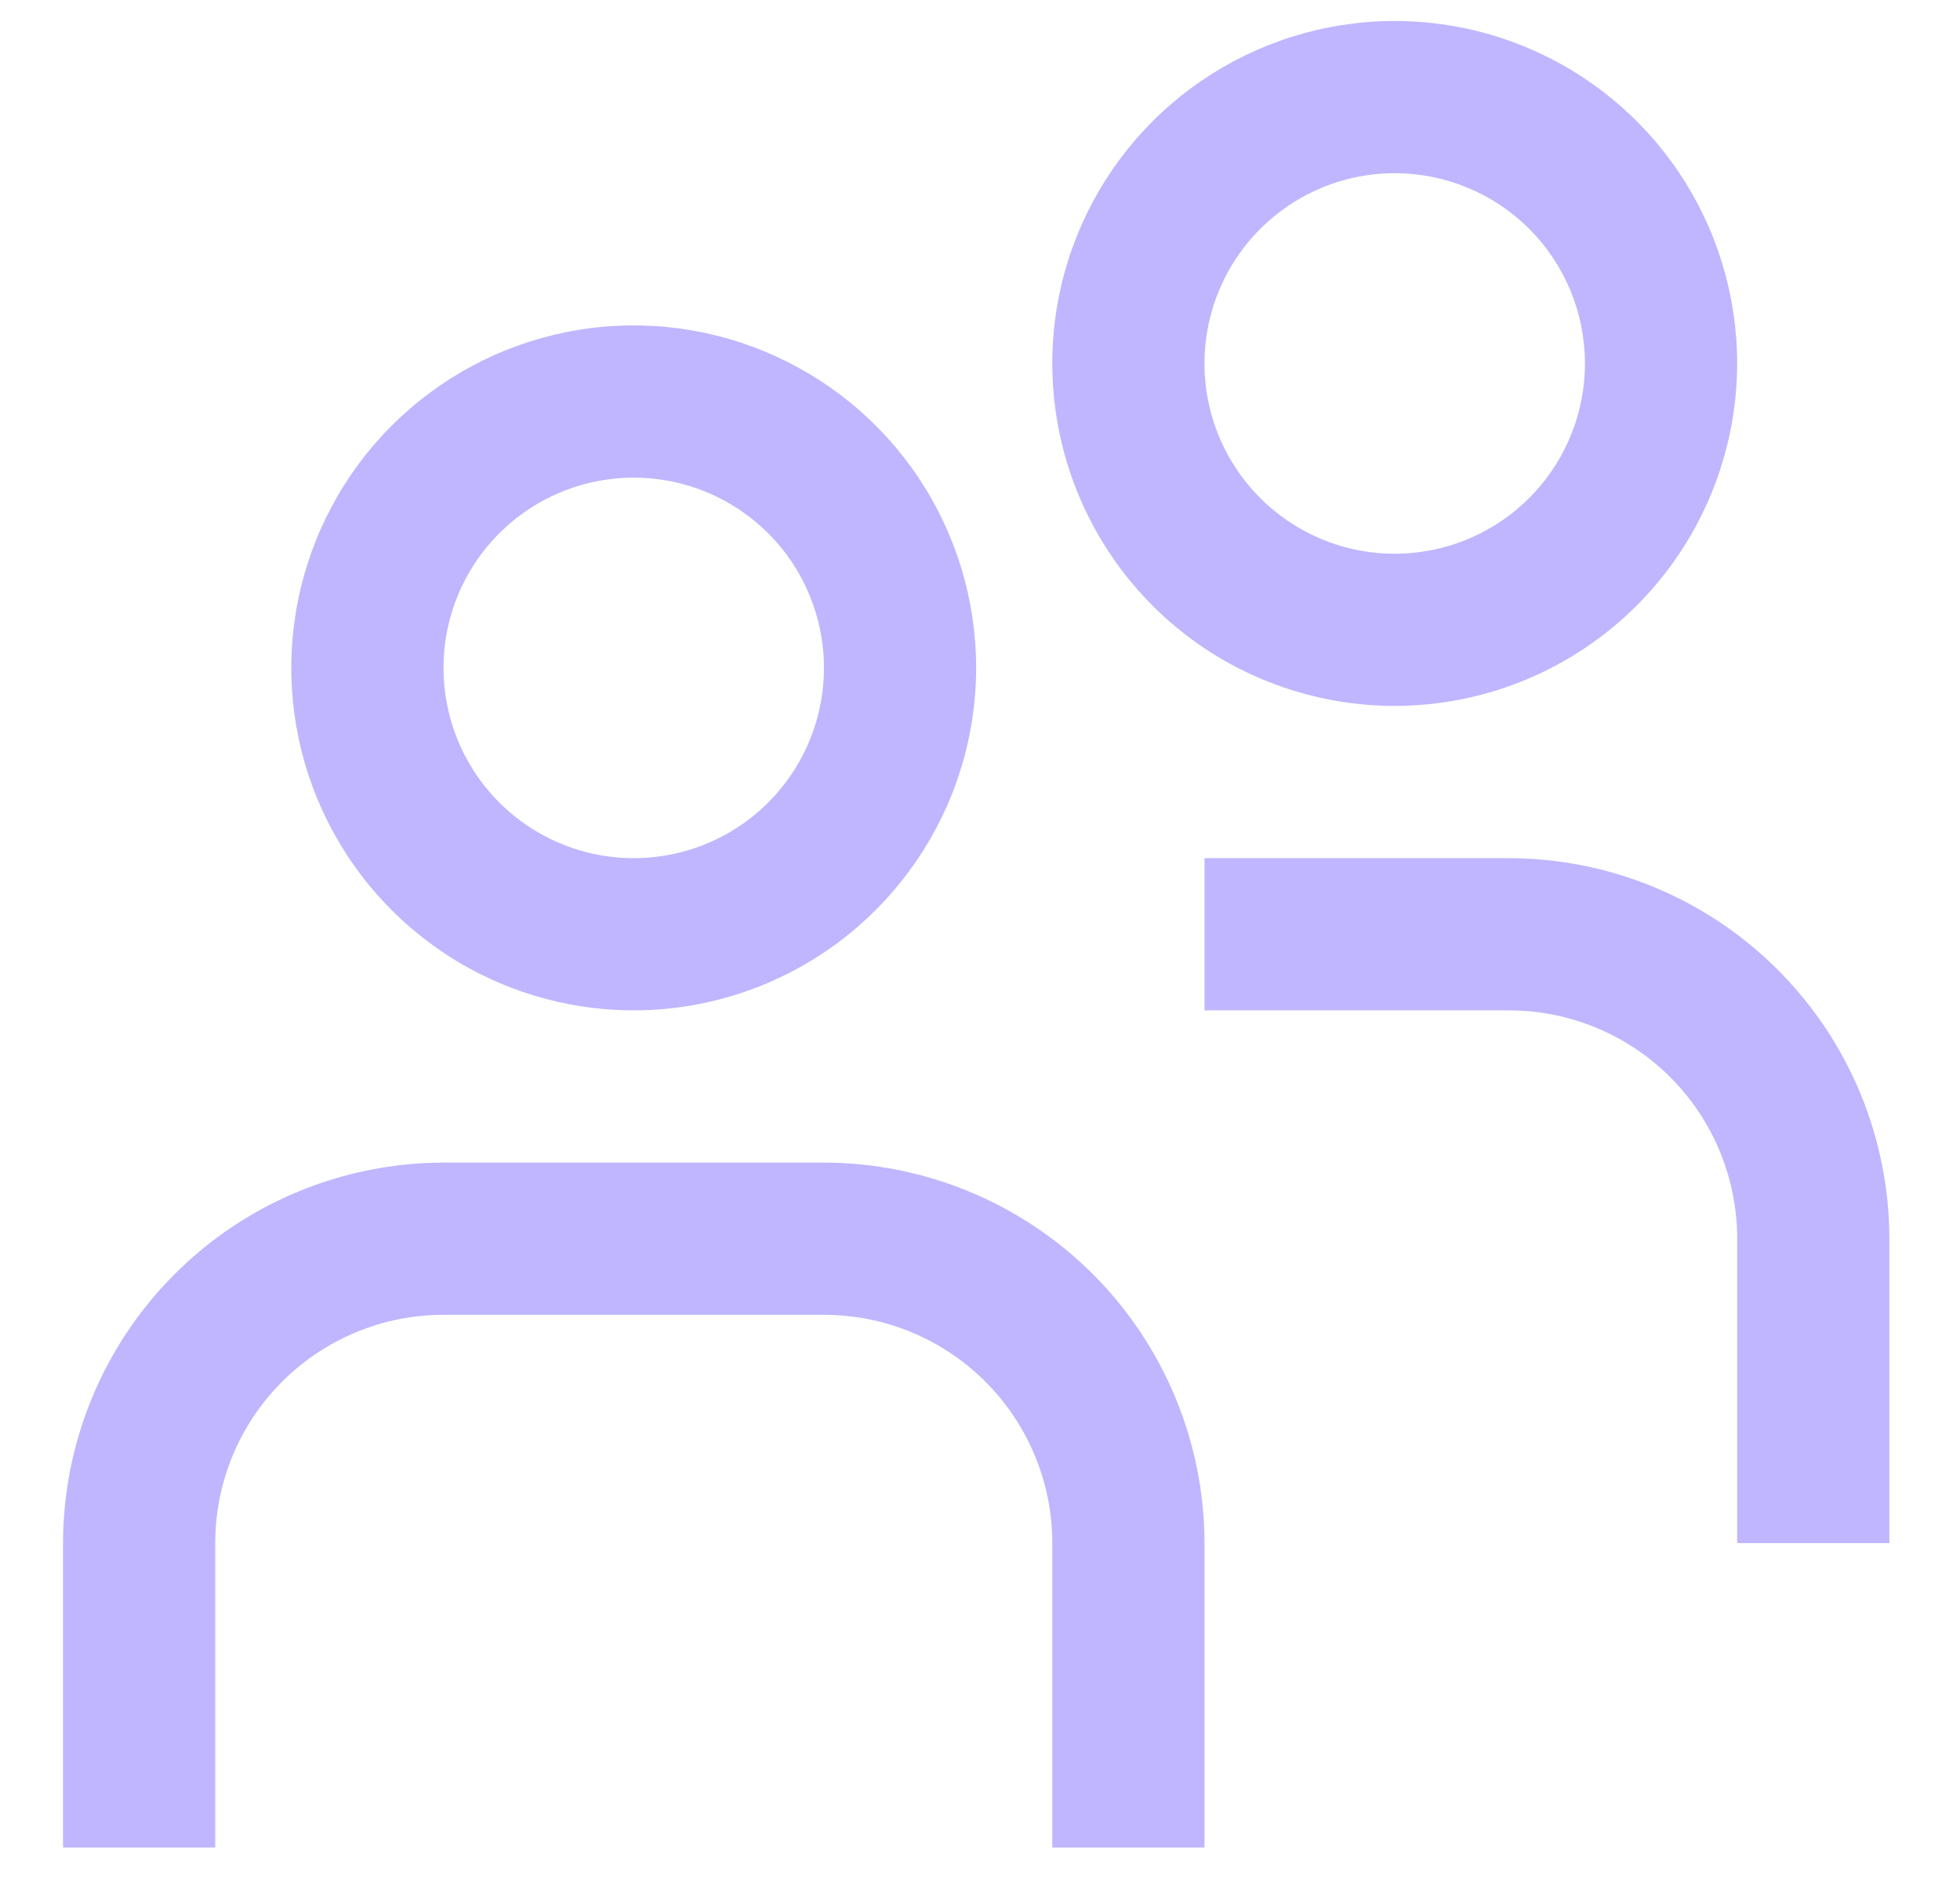 <svg width="26" height="25" viewBox="0 0 26 25" fill="none" xmlns="http://www.w3.org/2000/svg">
<path d="M8.407 13.401C7.508 13.401 6.63 13.135 5.883 12.636C5.136 12.136 4.554 11.427 4.21 10.597C3.866 9.767 3.776 8.854 3.952 7.972C4.127 7.091 4.559 6.282 5.195 5.647C5.83 5.011 6.639 4.579 7.521 4.403C8.402 4.228 9.315 4.318 10.145 4.662C10.975 5.006 11.685 5.588 12.184 6.335C12.683 7.082 12.949 7.96 12.949 8.859C12.948 10.063 12.469 11.217 11.617 12.069C10.766 12.921 9.611 13.4 8.407 13.401ZM8.407 6.335C7.908 6.335 7.42 6.483 7.005 6.76C6.59 7.038 6.266 7.432 6.075 7.893C5.884 8.354 5.834 8.861 5.932 9.351C6.029 9.84 6.269 10.29 6.622 10.643C6.975 10.996 7.425 11.236 7.914 11.334C8.404 11.431 8.911 11.381 9.373 11.19C9.834 10.999 10.228 10.676 10.505 10.261C10.782 9.846 10.93 9.358 10.93 8.859C10.93 8.189 10.665 7.547 10.191 7.074C9.718 6.601 9.076 6.335 8.407 6.335ZM15.978 20.467C15.976 19.129 15.444 17.846 14.498 16.9C13.551 15.954 12.268 15.422 10.93 15.42H5.883C4.545 15.422 3.262 15.954 2.316 16.9C1.37 17.846 0.838 19.129 0.836 20.467L0.836 24.505H2.855V20.467C2.855 19.664 3.174 18.894 3.742 18.326C4.31 17.758 5.08 17.439 5.883 17.439H10.93C11.733 17.439 12.504 17.758 13.072 18.326C13.64 18.894 13.959 19.664 13.959 20.467V24.505H15.978V20.467ZM18.501 9.363C17.603 9.363 16.724 9.097 15.977 8.598C15.23 8.099 14.648 7.389 14.305 6.559C13.961 5.729 13.871 4.816 14.046 3.935C14.221 3.053 14.654 2.244 15.289 1.609C15.924 0.974 16.734 0.541 17.615 0.366C18.496 0.19 19.41 0.28 20.239 0.624C21.07 0.968 21.779 1.55 22.278 2.297C22.777 3.044 23.044 3.922 23.044 4.821C23.042 6.025 22.563 7.18 21.712 8.031C20.86 8.883 19.706 9.362 18.501 9.363ZM18.501 2.297C18.002 2.297 17.514 2.445 17.099 2.723C16.684 3 16.361 3.394 16.17 3.855C15.979 4.316 15.929 4.824 16.026 5.313C16.123 5.803 16.364 6.252 16.717 6.605C17.07 6.958 17.519 7.199 18.009 7.296C18.498 7.393 19.006 7.343 19.467 7.152C19.928 6.961 20.322 6.638 20.599 6.223C20.877 5.808 21.025 5.32 21.025 4.821C21.025 4.152 20.759 3.51 20.286 3.036C19.812 2.563 19.171 2.297 18.501 2.297ZM25.063 16.429C25.061 15.091 24.529 13.808 23.582 12.862C22.636 11.916 21.354 11.384 20.015 11.382H15.978V13.401H20.015C20.819 13.401 21.589 13.72 22.157 14.288C22.725 14.856 23.044 15.626 23.044 16.429V20.467H25.063V16.429Z" fill="#BFB6FF"/>
</svg>

